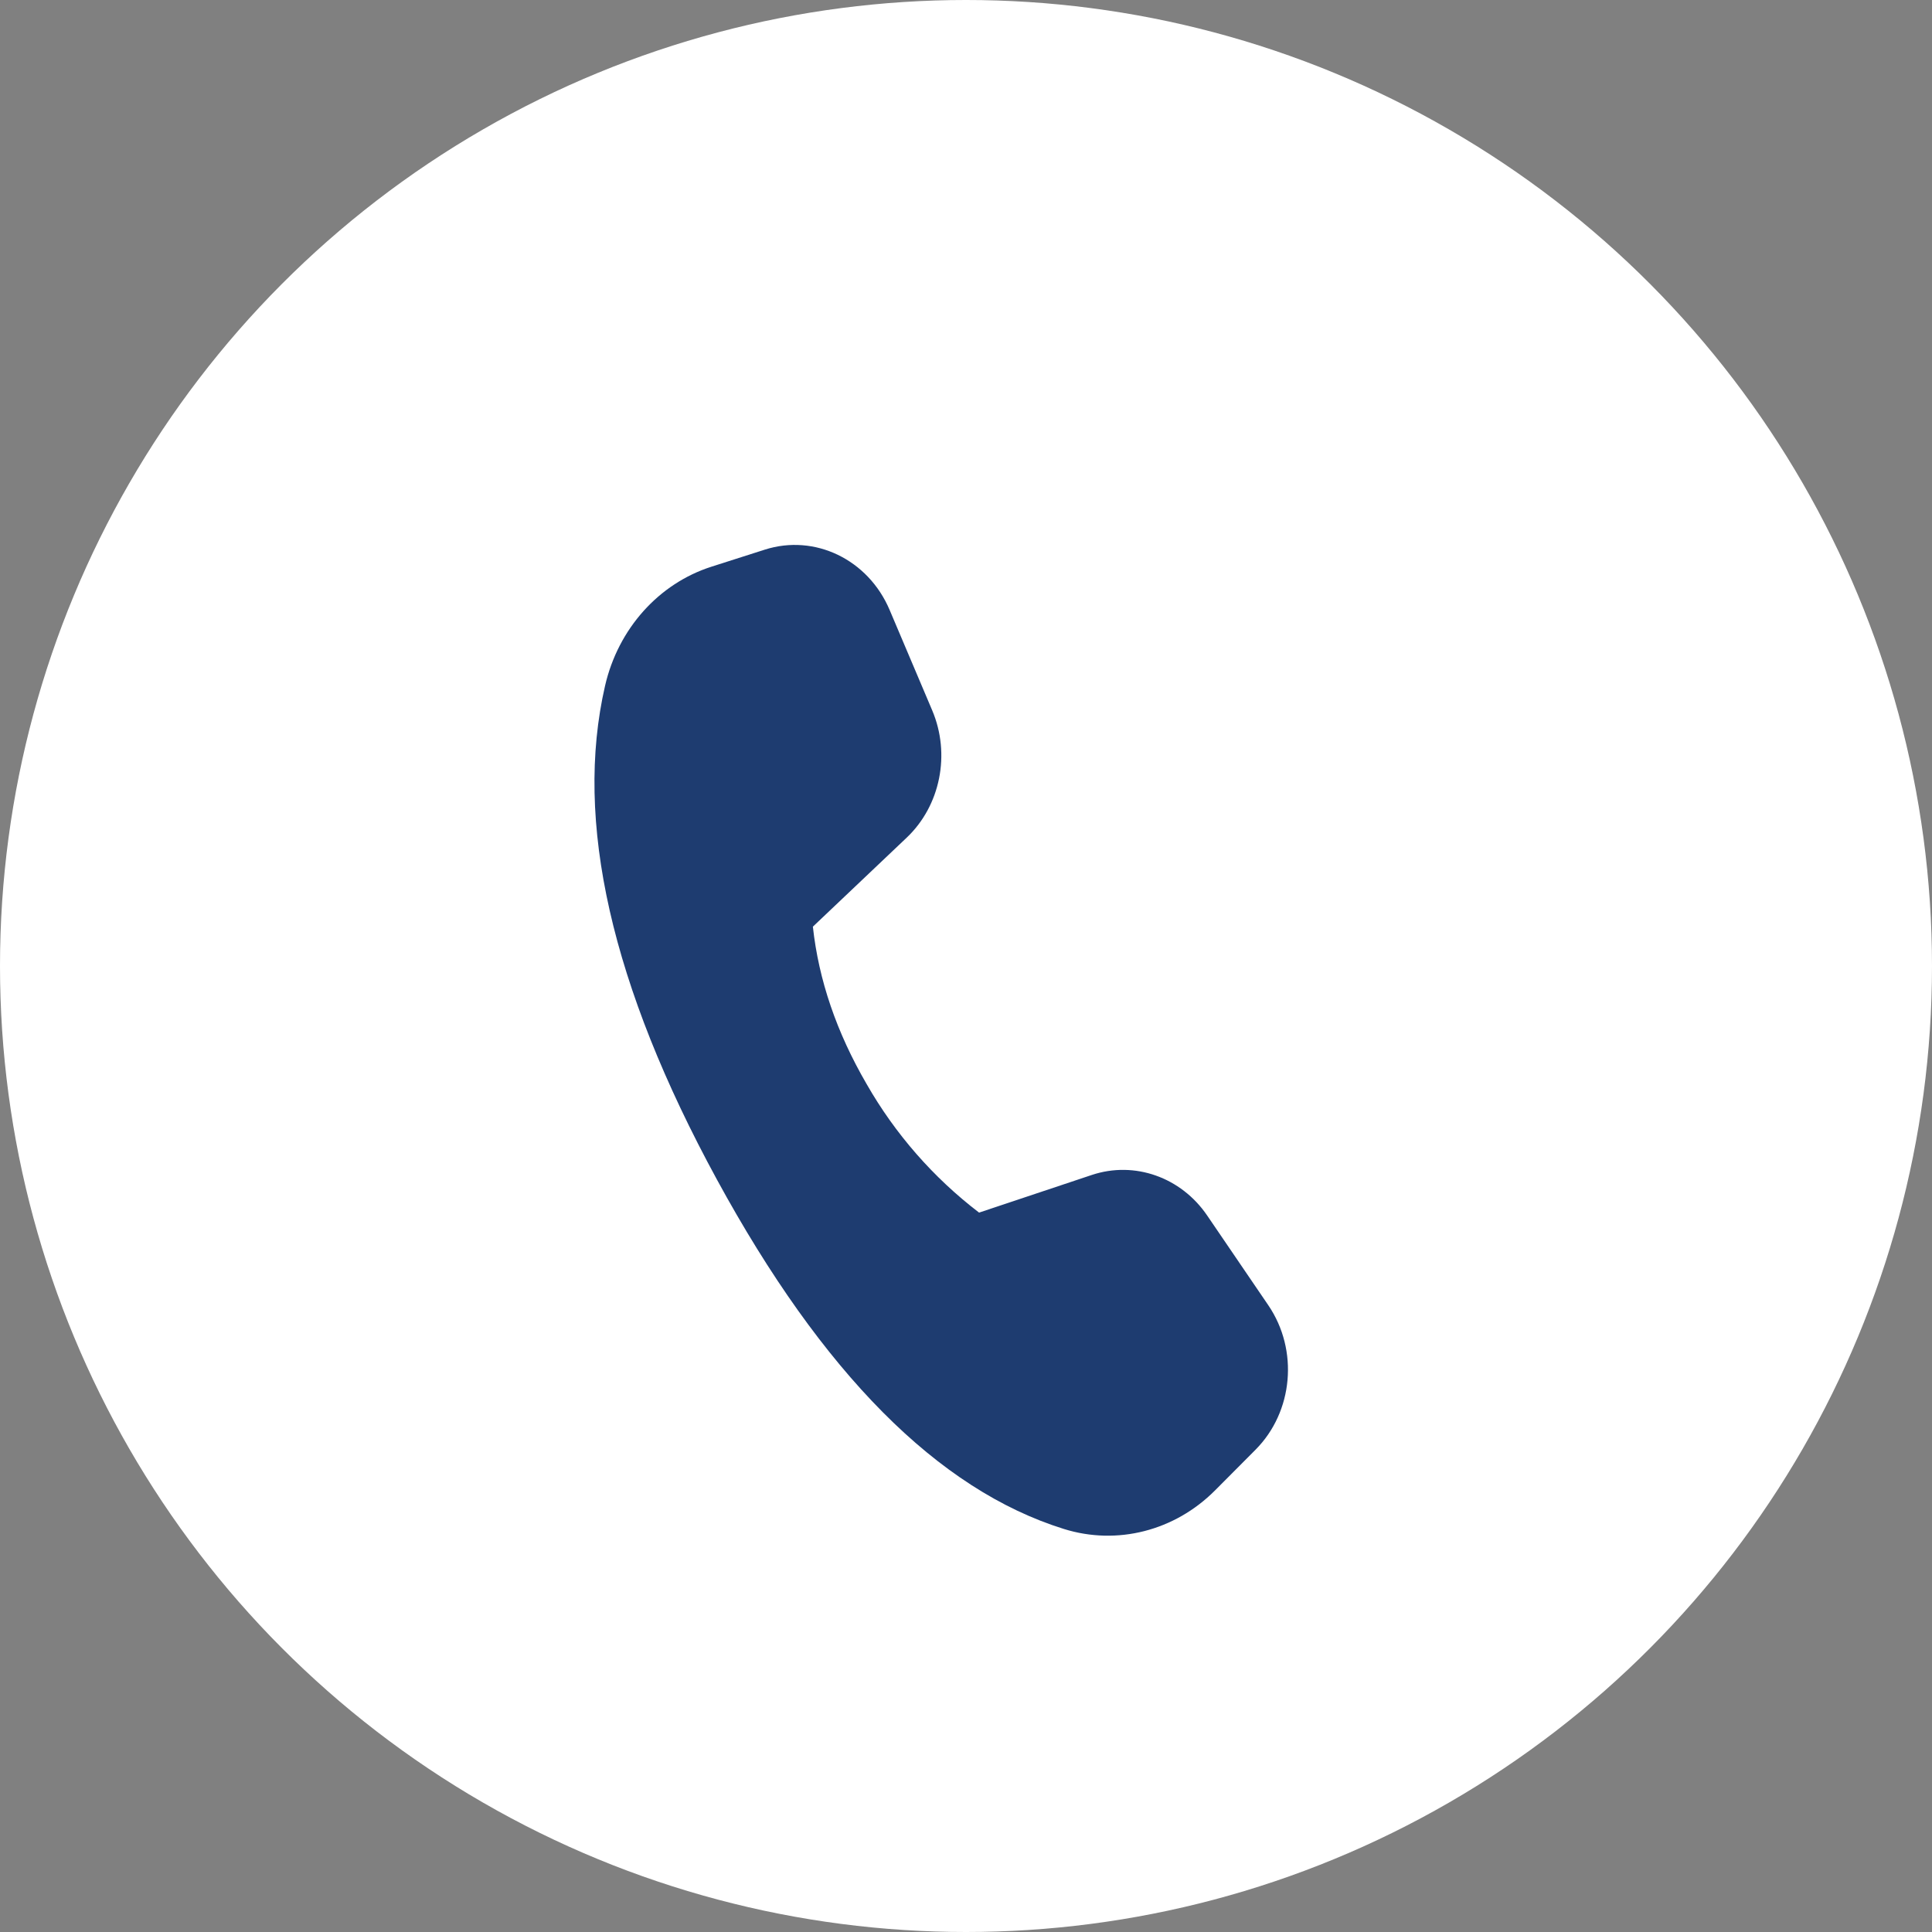 <svg width="39" height="39" viewBox="0 0 39 39" fill="none" xmlns="http://www.w3.org/2000/svg">
<rect x="0" y="0" width="39" height="39" fill="#808080" stroke="none"/>
<circle cx="19.5" cy="19.5" r="19.5" fill="white"/>
<path d="M14.363 11.439L15.439 11.095C16.448 10.773 17.526 11.294 17.958 12.312L18.818 14.34C19.192 15.223 18.984 16.262 18.304 16.908L16.409 18.706C16.526 19.782 16.888 20.841 17.494 21.883C18.07 22.891 18.842 23.773 19.764 24.478L22.04 23.718C22.902 23.431 23.842 23.762 24.37 24.539L25.603 26.349C26.218 27.253 26.107 28.499 25.344 29.265L24.527 30.086C23.713 30.903 22.55 31.2 21.475 30.864C18.935 30.072 16.602 27.721 14.472 23.811C12.339 19.895 11.586 16.571 12.214 13.843C12.478 12.695 13.295 11.78 14.363 11.439V11.439Z" fill="#1E3C70"/>
</svg>
